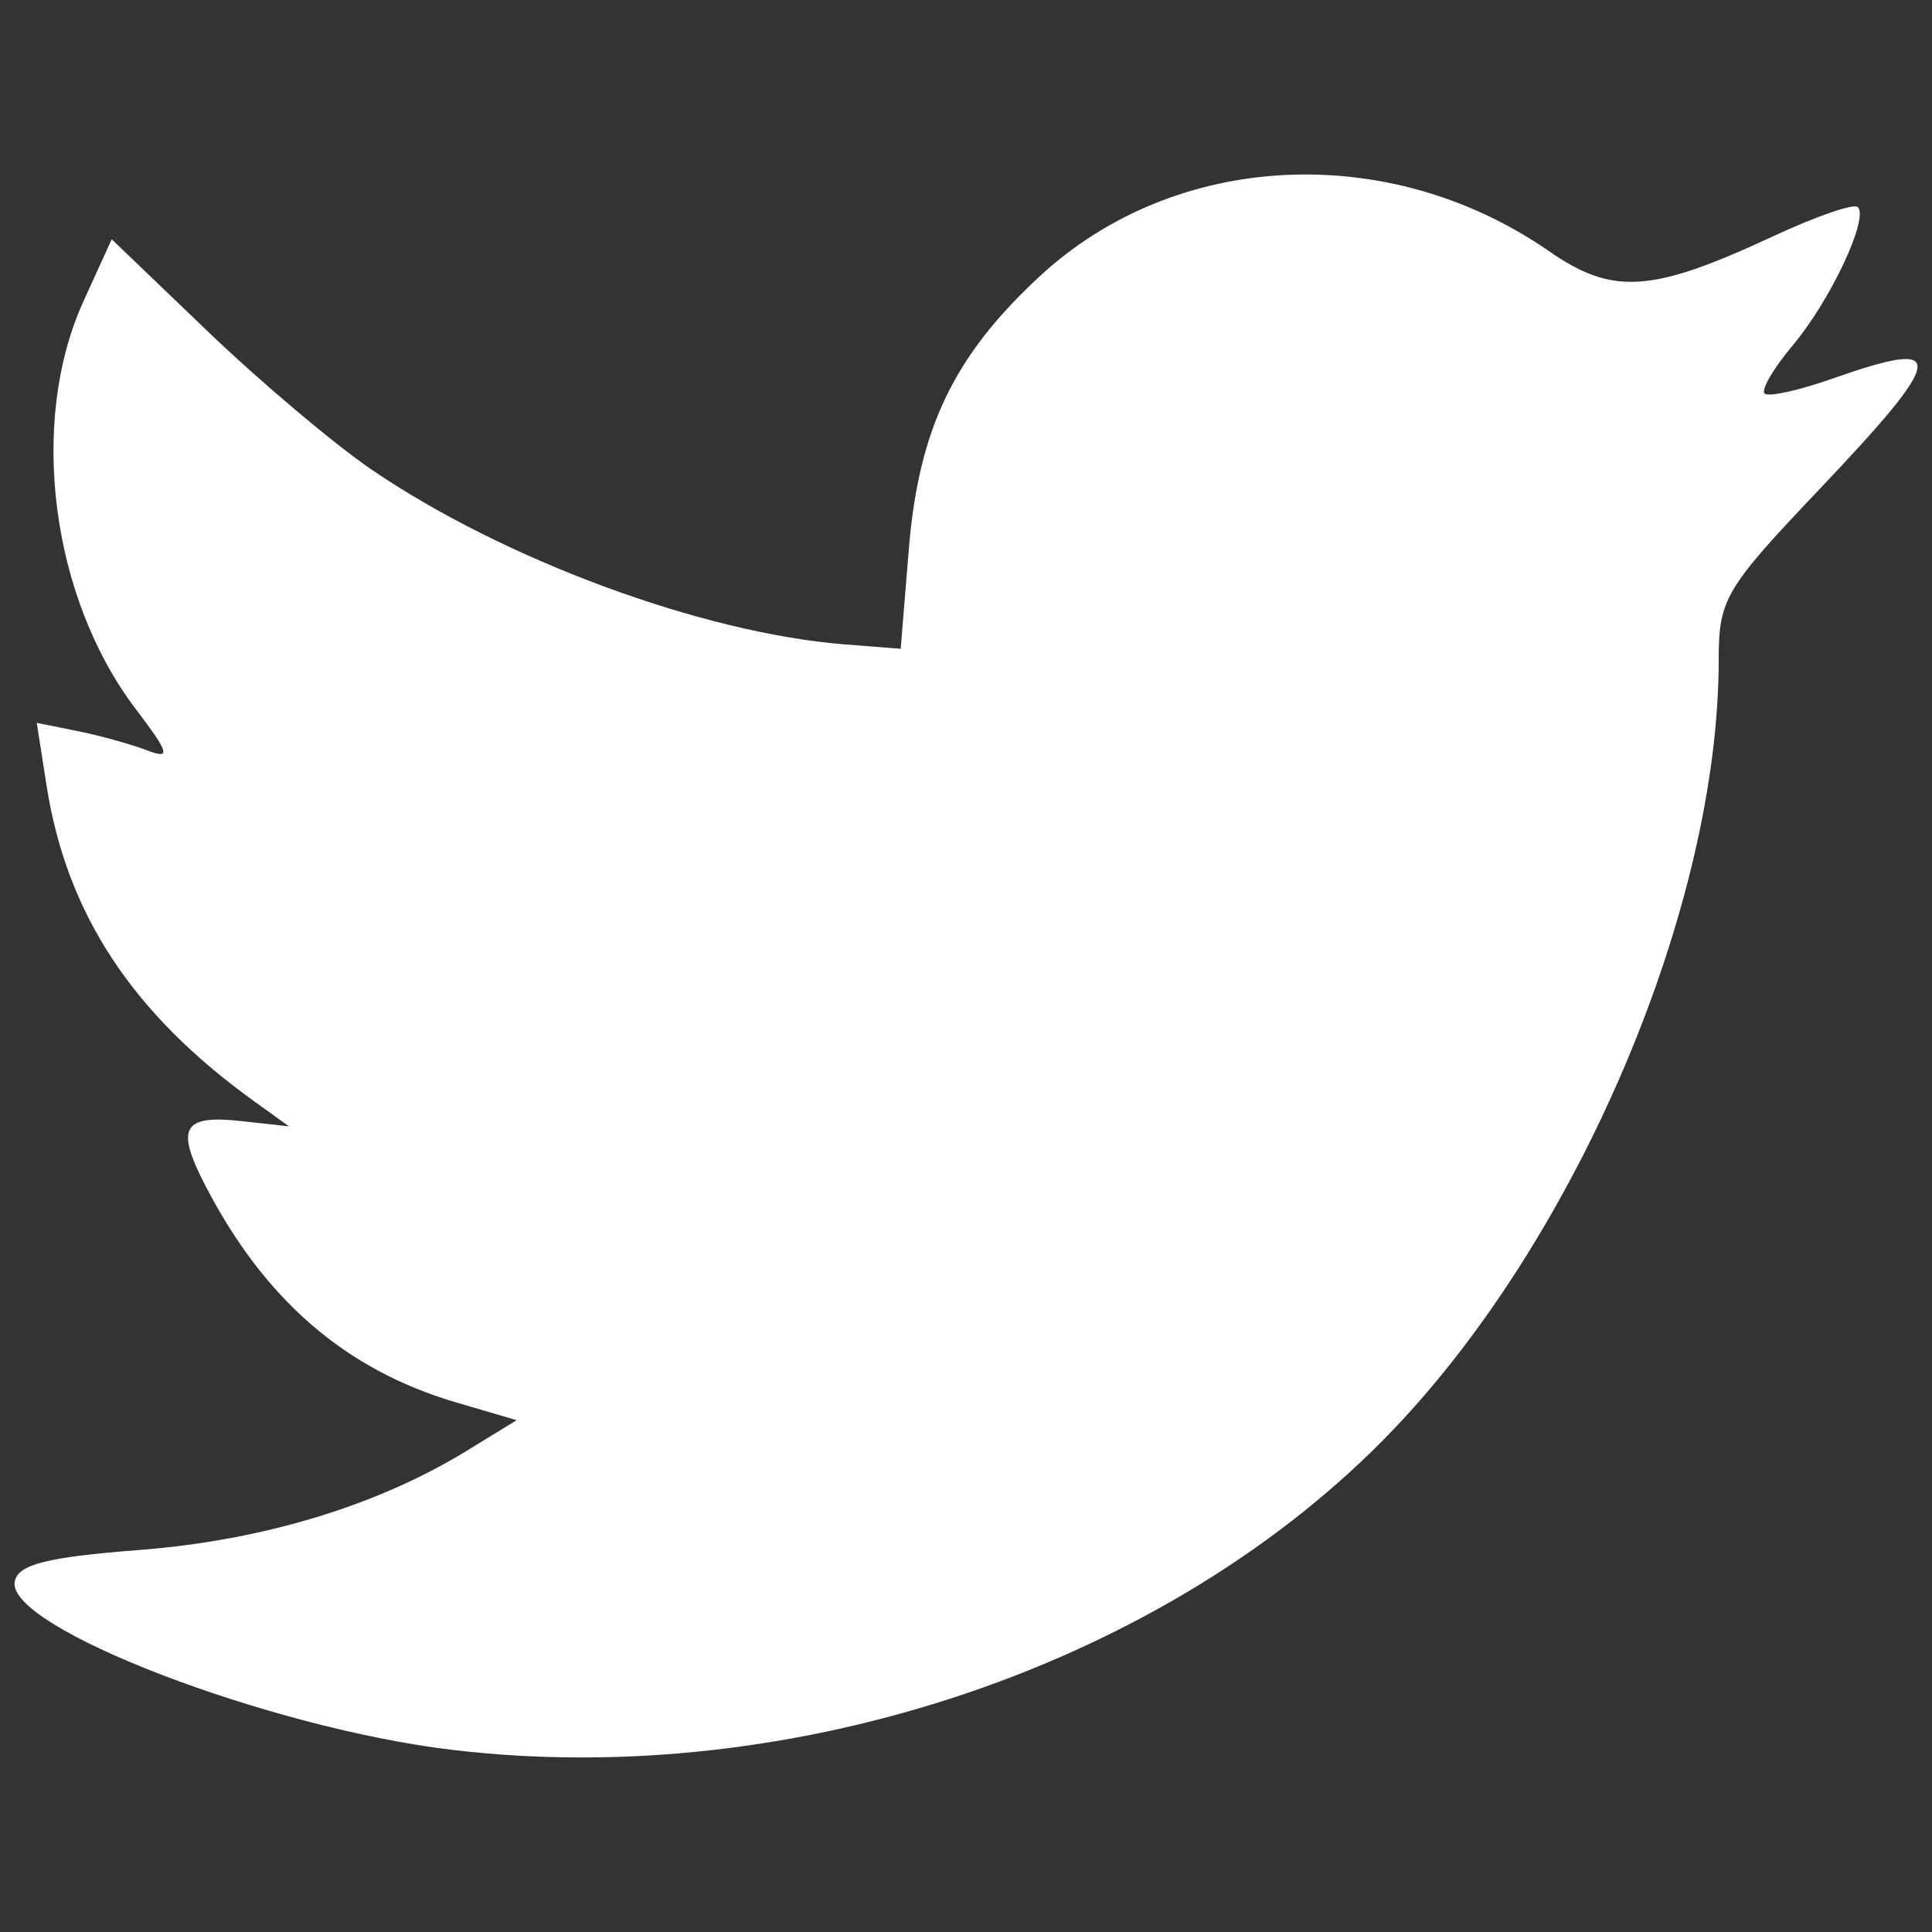<?xml version="1.0" encoding="UTF-8" standalone="no"?>
<svg x="0px" y="0px" viewBox="0 0 32 32" width="32" height="32" xml:space="preserve" xmlns="http://www.w3.org/2000/svg">
	<rect x="0" y="0" width="32" height="32" fill="#333333" stroke="none"/>
	<path style="fill: #FFFFFF;" d="M 21.293 2.898 C 19.799 2.97 18.356 3.53 17.232 4.566 C 15.8 5.887 15.216 7.101 15.053 9.098 L 14.918 10.746 L 13.977 10.672 C 11.621 10.482 8.342 9.269 6.156 7.779 C 5.533 7.354 4.308 6.321 3.436 5.484 L 1.85 3.963 L 1.379 4.998 C 0.473 6.995 0.845 9.893 2.244 11.738 C 2.81 12.484 2.835 12.581 2.43 12.426 C 2.171 12.327 1.656 12.184 1.285 12.109 L 0.609 11.973 L 0.771 13.01 C 1.102 15.131 2.188 16.784 4.203 18.236 L 4.787 18.656 L 4.01 18.57 C 3.024 18.46 2.903 18.673 3.4 19.635 C 4.376 21.522 5.715 22.684 7.537 23.223 L 8.557 23.523 L 7.732 24.029 C 6.25 24.938 4.351 25.514 2.314 25.672 C 0.767 25.792 0.299 25.911 0.244 26.197 C 0.1 26.952 4.446 28.622 7.496 28.984 C 13.19 29.661 19.387 27.549 23.086 23.67 C 26.162 20.444 28.467 14.987 28.467 10.93 C 28.467 9.926 28.572 9.75 30.117 8.123 C 32.249 5.879 32.285 5.589 30.346 6.273 C 29.791 6.469 29.287 6.578 29.227 6.518 C 29.166 6.457 29.374 6.1 29.691 5.723 C 30.315 4.982 30.958 3.616 30.771 3.43 C 30.708 3.366 30.084 3.581 29.385 3.906 C 27.354 4.852 26.717 4.895 25.656 4.16 C 24.332 3.242 22.787 2.826 21.293 2.898 z " />
</svg>
